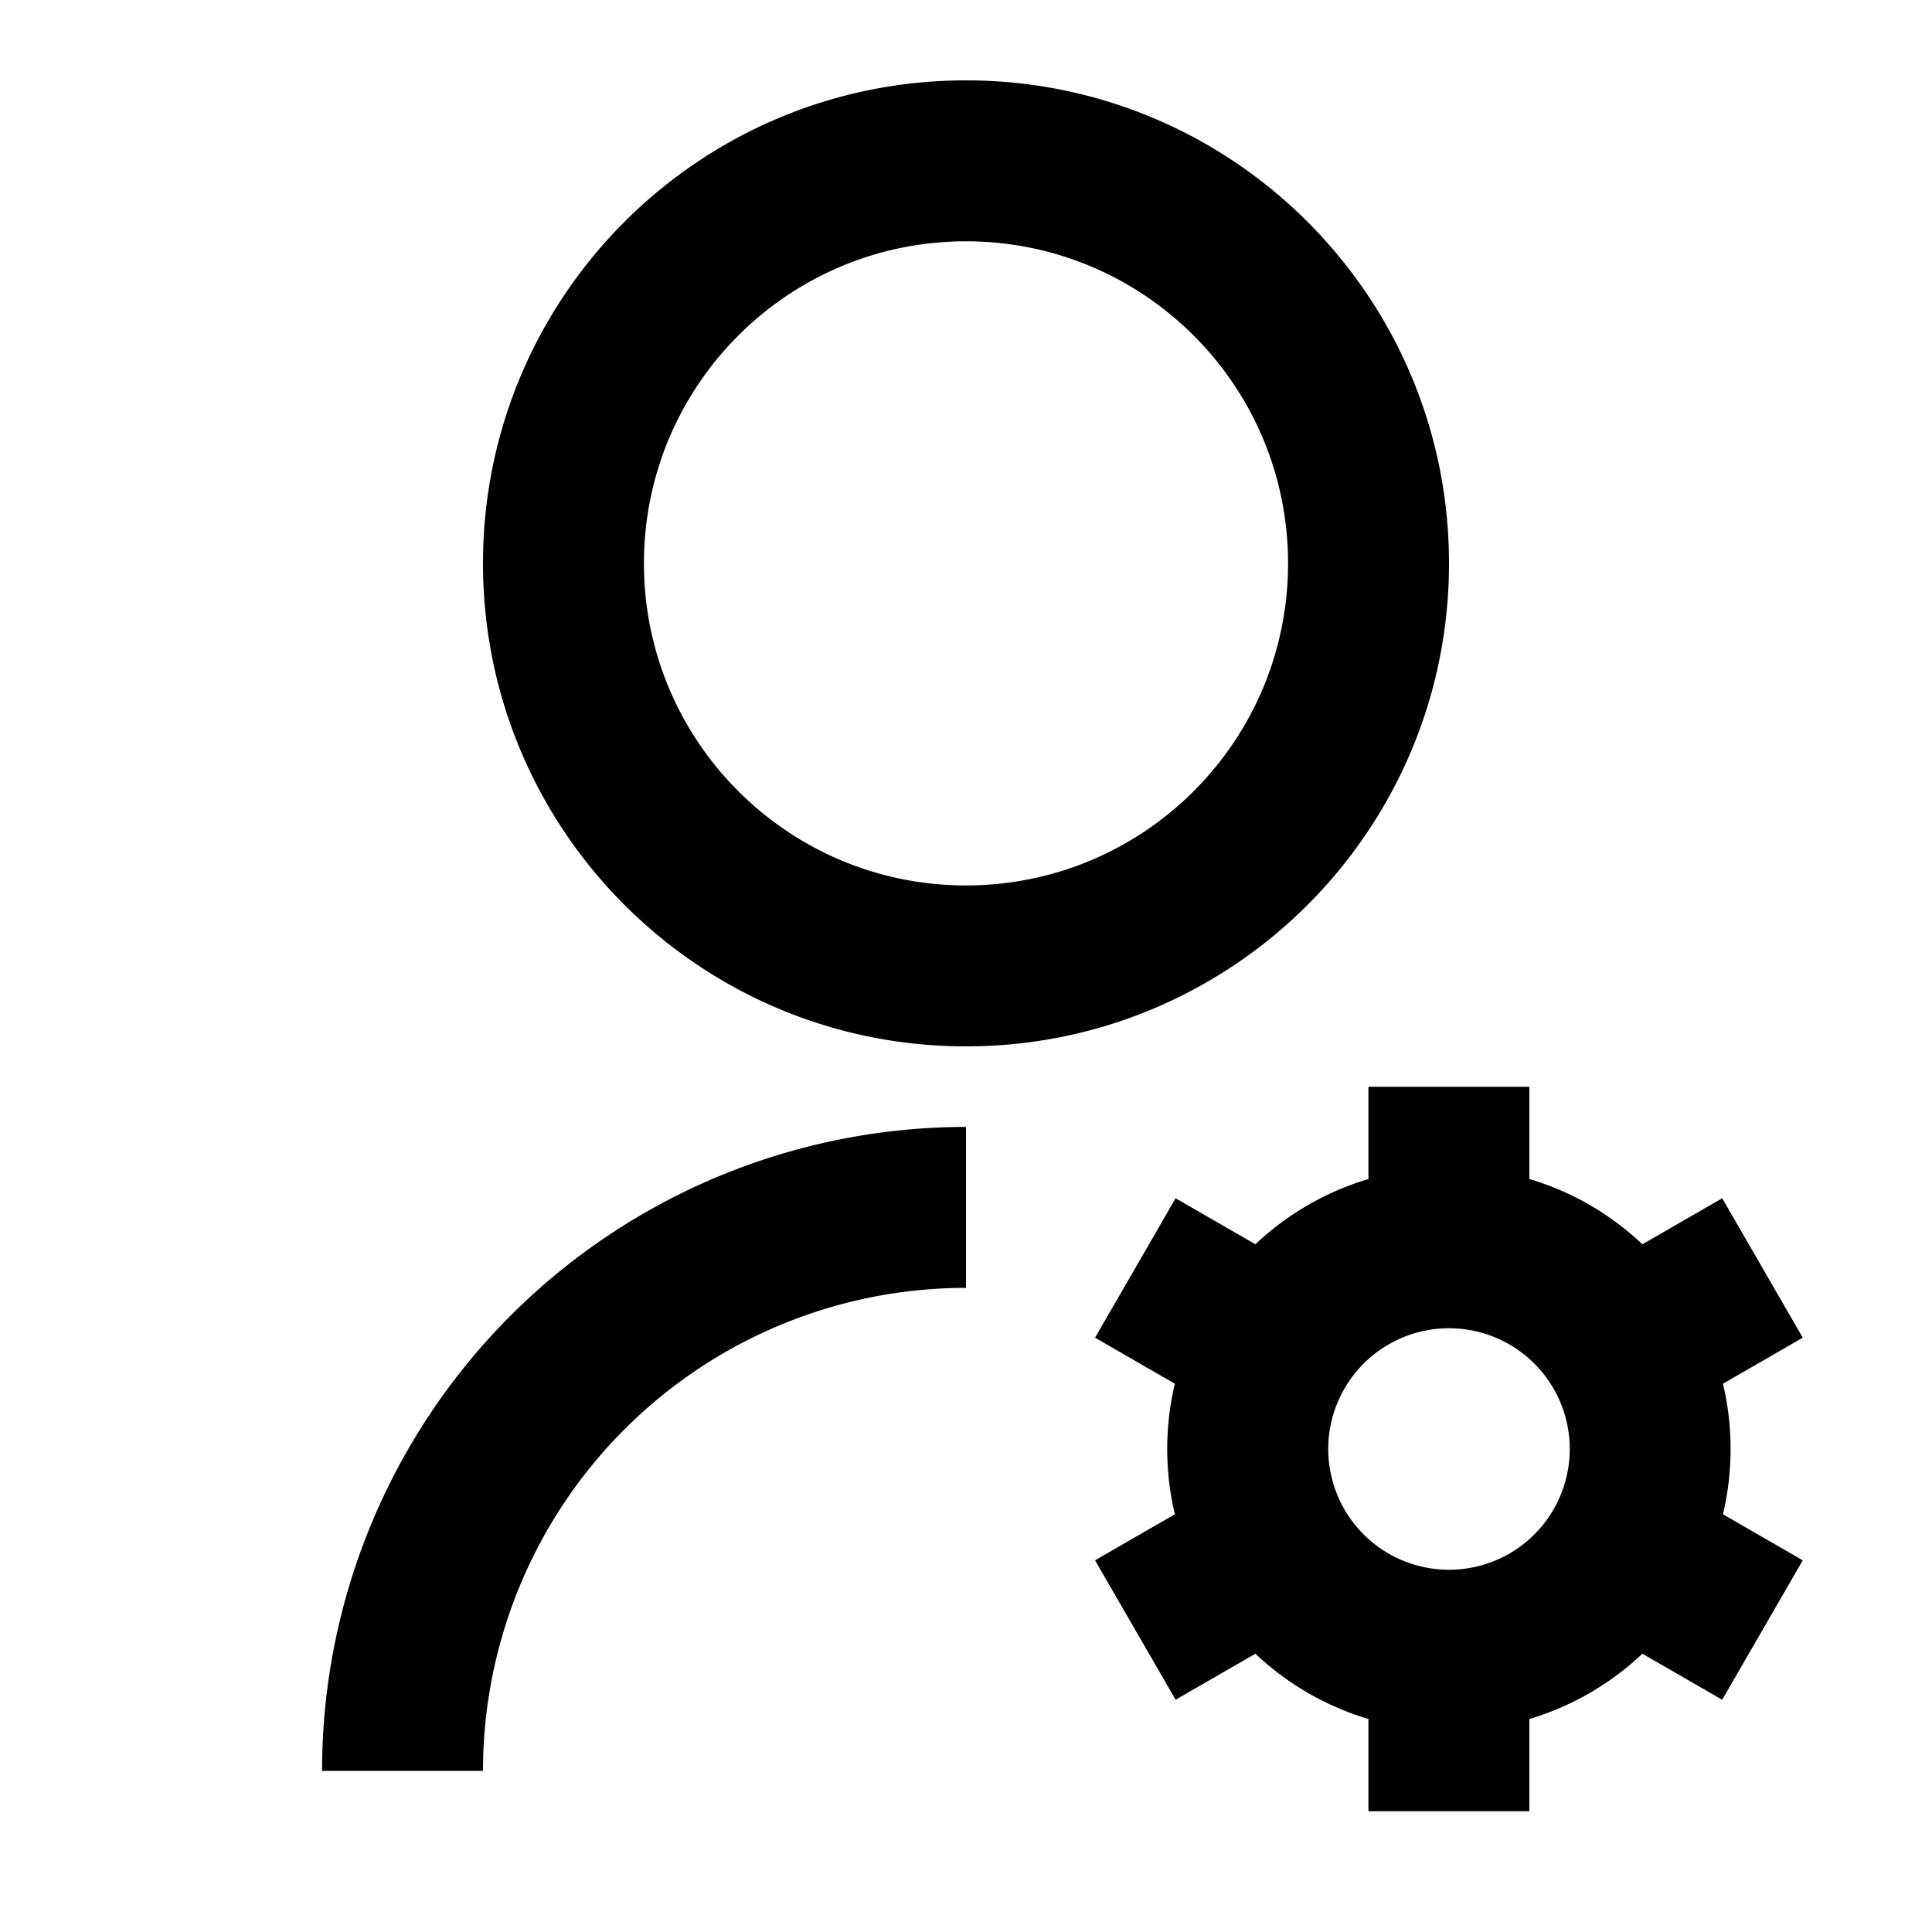 <svg xmlns="http://www.w3.org/2000/svg" viewBox="0 0 1024 1024" version="1.1"><path d="M512 597.3v85.3a256 256 0 0 0-256 256H170.7a341.3 341.3 0 0 1 341.3-341.3z m0-42.7c-141.4 0-256-114.6-256-256s114.6-256 256-256 256 114.6 256 256-114.6 256-256 256z m0-85.3c94.3 0 170.7-76.4 170.7-170.7s-76.4-170.7-170.7-170.7-170.7 76.4-170.7 170.7 76.4 170.7 170.7 170.7z m110.7 333.3a149.8 149.8 0 0 1 0-69.2l-42.3-24.4 42.7-73.9 42.3 24.4A149.2 149.2 0 0 1 725.3 624.9V576h85.3v48.9c22.7 6.7 43.2 18.8 59.9 34.6l42.3-24.4 42.7 73.9-42.3 24.4a149.8 149.8 0 0 1 0 69.2l42.3 24.4-42.7 73.9-42.3-24.4a149.2 149.2 0 0 1-59.9 34.6V960h-85.3v-48.9a149.2 149.2 0 0 1-59.9-34.6l-42.3 24.4-42.7-73.9 42.3-24.4zM768 832a64 64 0 1 0 0-128 64 64 0 0 0 0 128z" p-id="24283"></path></svg>